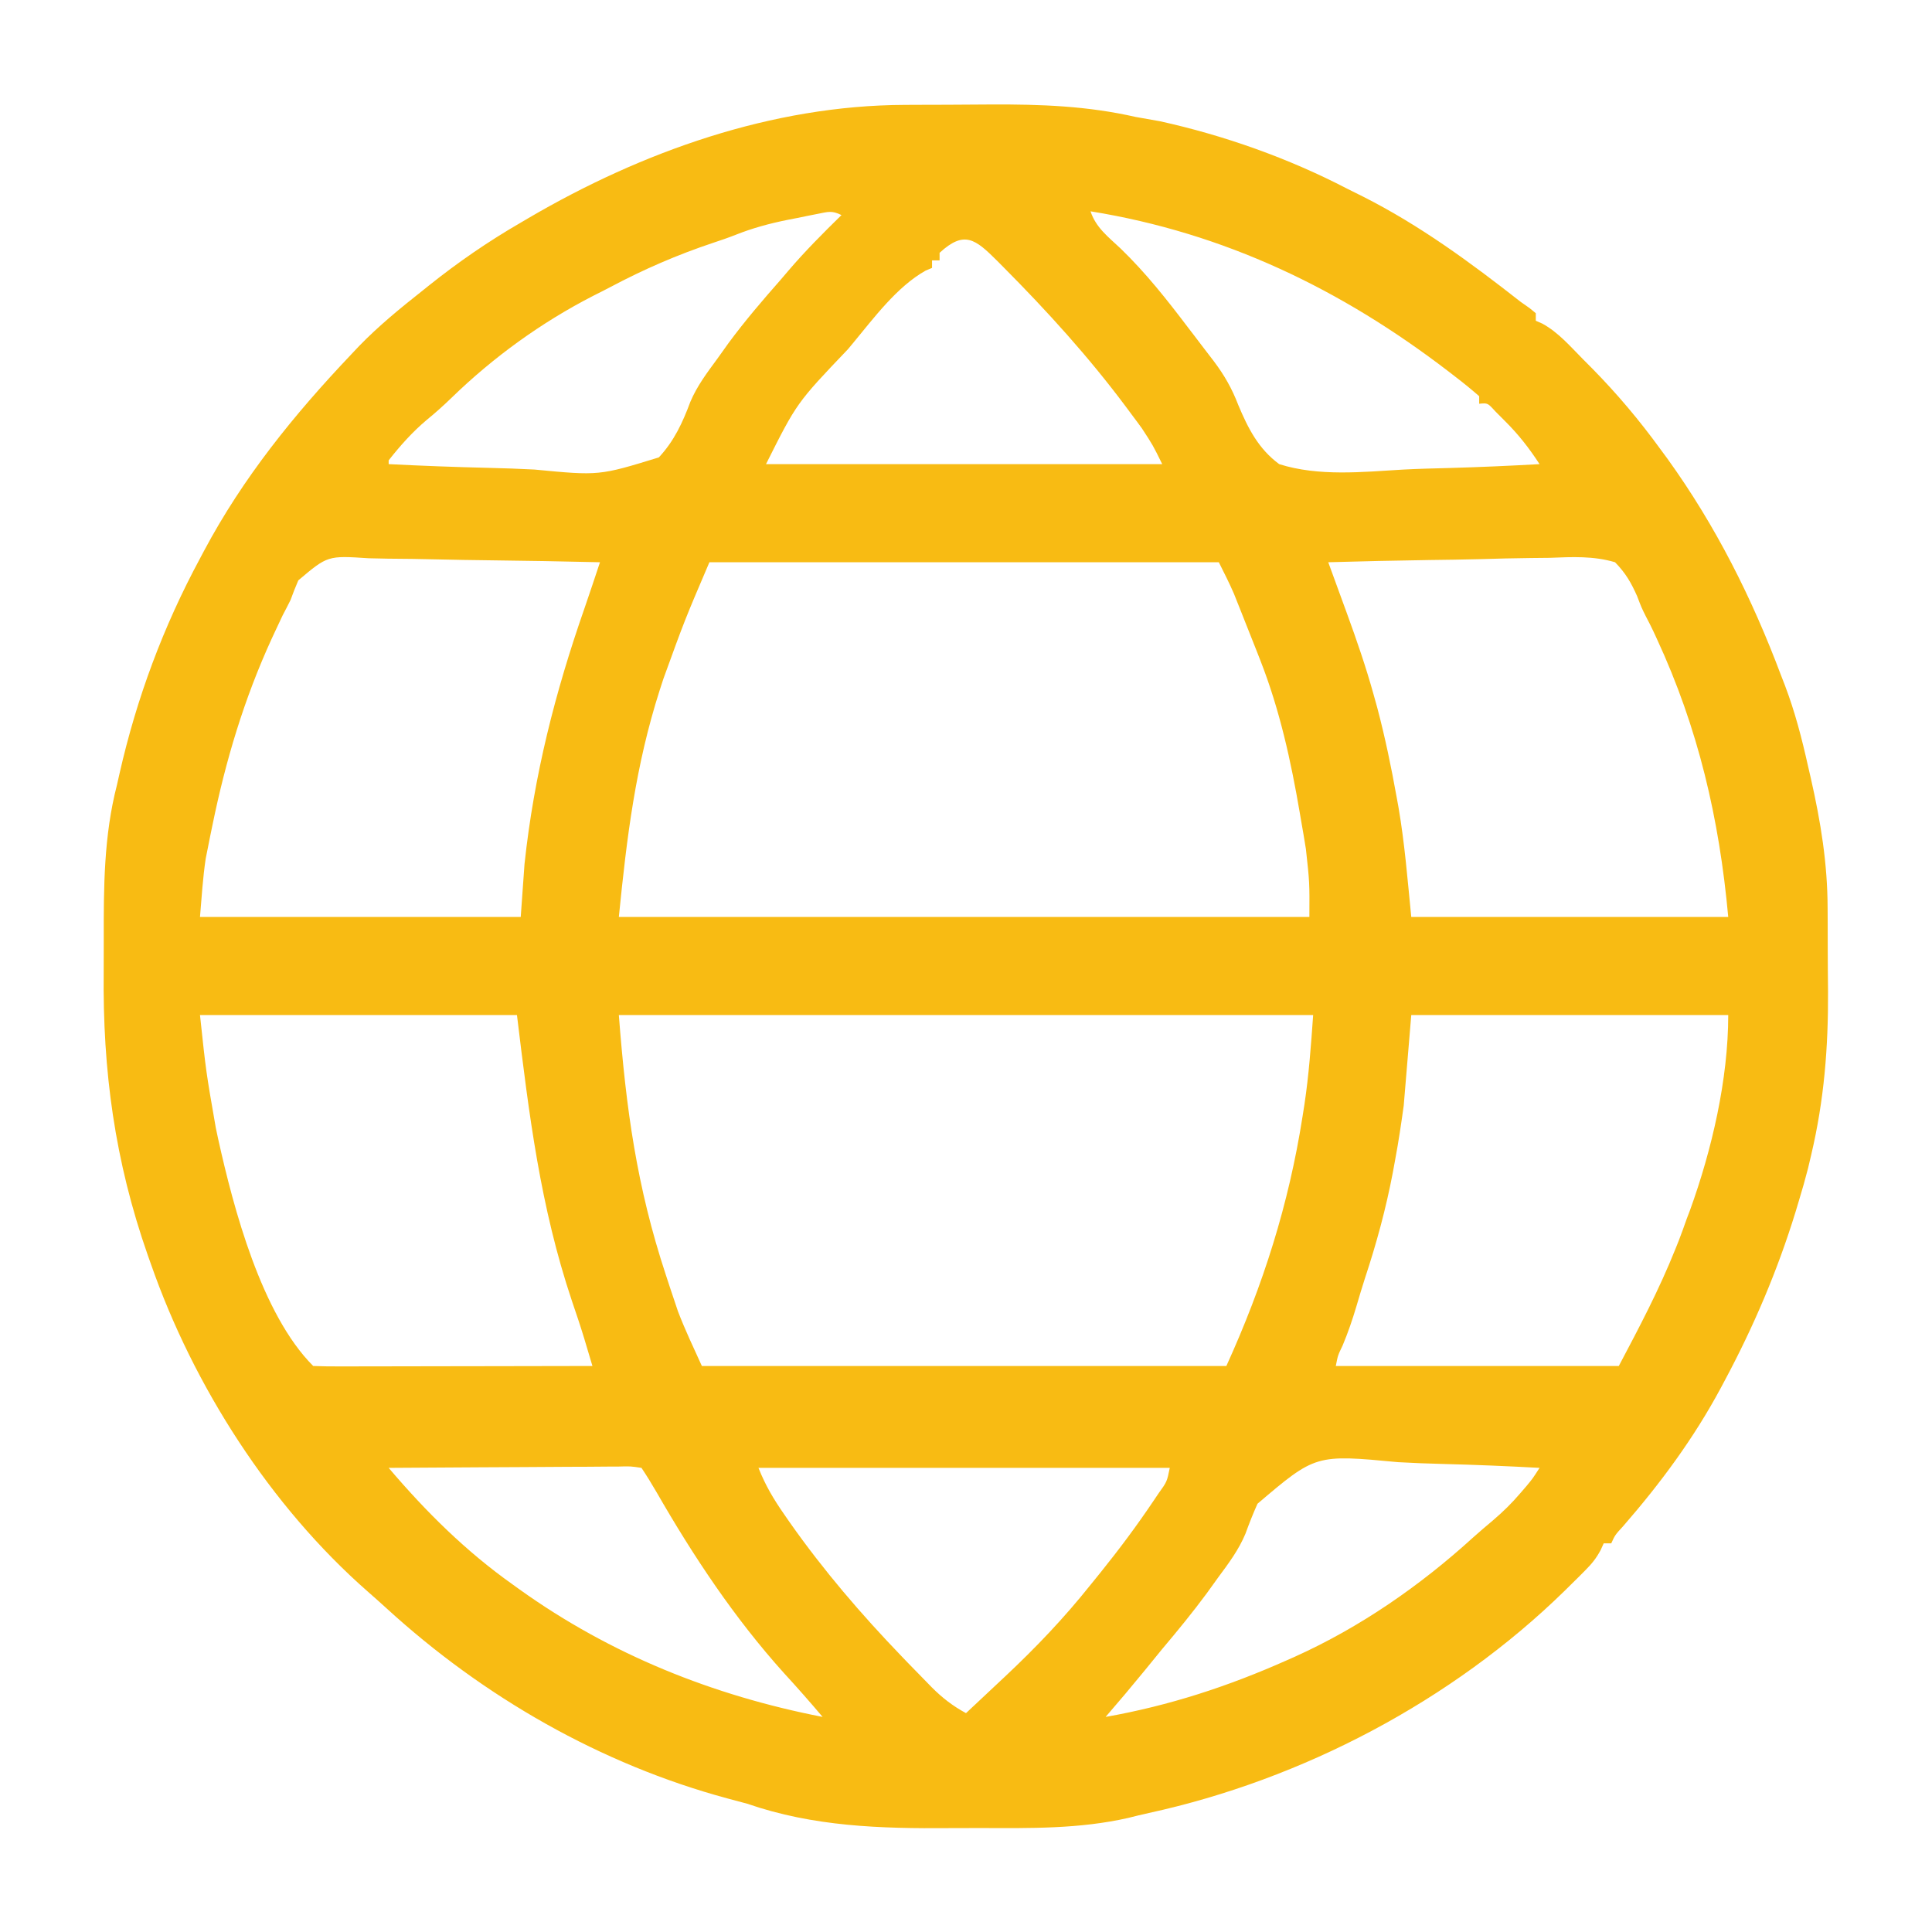 <?xml version="1.0" encoding="UTF-8"?>
<svg version="1.1" xmlns="http://www.w3.org/2000/svg" width="512" height="512">
<path d="M0 0 C1.212 -0.006 2.424 -0.011 3.673 -0.017 C6.231 -0.027 8.79 -0.033 11.348 -0.037 C15.21 -0.047 19.072 -0.078 22.934 -0.109 C36.088 -0.165 48.404 0.274 61.25 3.203 C63.374 3.584 65.499 3.96 67.625 4.328 C84.704 8.088 101.735 14.139 117.25 22.203 C118.621 22.886 119.992 23.569 121.363 24.25 C136.531 31.906 149.912 41.751 163.25 52.203 C164.029 52.75 164.807 53.296 165.609 53.859 C166.151 54.303 166.692 54.746 167.25 55.203 C167.25 55.863 167.25 56.523 167.25 57.203 C167.829 57.458 168.407 57.713 169.004 57.976 C173.257 60.3 176.421 64.038 179.812 67.453 C181.019 68.665 181.019 68.665 182.249 69.9 C188.84 76.611 194.727 83.6 200.25 91.203 C200.889 92.071 201.529 92.938 202.188 93.832 C214.984 111.627 224.568 130.741 232.25 151.203 C232.749 152.487 232.749 152.487 233.259 153.796 C235.919 160.795 237.748 167.838 239.375 175.141 C239.626 176.231 239.878 177.32 240.137 178.443 C242.753 189.971 244.562 201.009 244.586 212.852 C244.593 214.025 244.599 215.199 244.606 216.409 C244.616 218.881 244.621 221.353 244.621 223.826 C244.625 227.534 244.661 231.241 244.699 234.949 C244.77 249.798 243.663 263.741 240.25 278.203 C239.826 280.001 239.826 280.001 239.394 281.834 C238.662 284.691 237.861 287.508 237 290.328 C236.704 291.316 236.408 292.304 236.103 293.322 C231.308 308.934 224.959 323.817 217.25 338.203 C216.931 338.803 216.611 339.403 216.282 340.021 C209.103 353.388 200.342 365.23 190.402 376.656 C188.258 378.991 188.258 378.991 187.25 381.203 C186.59 381.203 185.93 381.203 185.25 381.203 C184.979 381.798 184.708 382.394 184.429 383.007 C183.264 385.177 182.108 386.603 180.379 388.34 C179.81 388.913 179.242 389.485 178.656 390.075 C177.744 390.974 177.744 390.974 176.812 391.891 C176.182 392.514 175.552 393.138 174.902 393.78 C145.07 422.964 105.409 443.797 64.711 452.663 C62.881 453.065 61.06 453.508 59.244 453.972 C46.328 456.908 33.325 456.696 20.135 456.649 C17.428 456.64 14.723 456.647 12.017 456.67 C-6.438 456.825 -24.167 456.281 -41.75 450.203 C-43.482 449.725 -45.218 449.26 -46.957 448.809 C-80.563 439.738 -111.63 421.899 -137.25 398.48 C-138.901 396.976 -140.568 395.489 -142.25 394.02 C-168.082 371.376 -188.45 339.572 -199.75 307.203 C-200.028 306.42 -200.306 305.636 -200.592 304.829 C-209.317 279.911 -212.566 256.014 -212.268 229.751 C-212.244 226.919 -212.25 224.087 -212.255 221.254 C-212.273 207.33 -212.257 193.758 -208.75 180.203 C-208.526 179.208 -208.302 178.213 -208.071 177.188 C-203.524 157.167 -196.479 138.265 -186.75 120.203 C-186.398 119.54 -186.046 118.876 -185.684 118.193 C-175.335 98.754 -161.866 82.147 -146.75 66.203 C-145.683 65.072 -145.683 65.072 -144.594 63.918 C-139.367 58.53 -133.634 53.853 -127.75 49.203 C-127.238 48.793 -126.726 48.382 -126.198 47.959 C-118.406 41.724 -110.399 36.21 -101.75 31.203 C-101.084 30.811 -100.417 30.419 -99.731 30.016 C-69.616 12.37 -35.134 0.13 0 0 Z M49.25 28.203 C50.698 32.547 53.925 34.956 57.195 38.035 C63.954 44.563 69.594 51.732 75.25 59.203 C75.696 59.783 76.142 60.363 76.602 60.96 C77.472 62.093 78.337 63.23 79.197 64.372 C80.106 65.578 81.024 66.777 81.955 67.967 C84.748 71.68 86.736 75.181 88.402 79.526 C91.002 85.724 93.744 91.137 99.25 95.203 C109.741 98.516 121.295 97.283 132.128 96.645 C136.202 96.428 140.279 96.334 144.357 96.229 C152.329 96.005 160.288 95.648 168.25 95.203 C165.496 90.98 162.706 87.387 159.125 83.828 C158.256 82.954 157.387 82.08 156.492 81.18 C154.498 78.983 154.498 78.983 152.25 79.203 C152.25 78.543 152.25 77.883 152.25 77.203 C150.226 75.428 148.197 73.775 146.062 72.141 C145.428 71.65 144.793 71.159 144.138 70.653 C115.693 48.836 84.78 33.946 49.25 28.203 Z M-23.039 28.875 C-24.329 29.13 -24.329 29.13 -25.645 29.391 C-26.546 29.576 -27.447 29.762 -28.375 29.953 C-29.253 30.123 -30.131 30.293 -31.035 30.469 C-35.821 31.436 -40.302 32.641 -44.837 34.449 C-46.77 35.211 -48.714 35.878 -50.688 36.527 C-60.234 39.71 -69.131 43.568 -78.016 48.288 C-79.509 49.076 -81.017 49.836 -82.527 50.59 C-96.287 57.65 -109.011 66.86 -120.086 77.621 C-122.207 79.677 -124.341 81.587 -126.625 83.453 C-130.414 86.634 -133.698 90.316 -136.75 94.203 C-136.75 94.533 -136.75 94.863 -136.75 95.203 C-127.962 95.646 -119.179 95.982 -110.382 96.188 C-106.296 96.286 -102.217 96.42 -98.135 96.636 C-80.971 98.281 -80.971 98.281 -65.149 93.42 C-61.098 89.071 -58.851 84.2 -56.796 78.681 C-55.03 74.497 -52.367 70.969 -49.688 67.328 C-48.693 65.936 -47.698 64.544 -46.703 63.152 C-42.35 57.245 -37.594 51.709 -32.75 46.203 C-32.114 45.457 -31.479 44.71 -30.824 43.941 C-26.397 38.761 -21.616 33.97 -16.75 29.203 C-19.282 27.937 -20.289 28.331 -23.039 28.875 Z M9.25 39.203 C9.25 39.863 9.25 40.523 9.25 41.203 C8.59 41.203 7.93 41.203 7.25 41.203 C7.25 41.863 7.25 42.523 7.25 43.203 C6.689 43.438 6.129 43.672 5.551 43.914 C-2.052 48.174 -8.212 56.528 -13.75 63.203 C-14.175 63.714 -14.6 64.226 -15.038 64.752 C-28.604 78.963 -28.604 78.963 -36.75 95.203 C-2.1 95.203 32.55 95.203 68.25 95.203 C65.799 90.215 65.799 90.215 62.867 85.723 C62.427 85.122 61.987 84.521 61.533 83.902 C61.069 83.279 60.604 82.657 60.125 82.016 C59.392 81.028 59.392 81.028 58.644 80.02 C48.765 66.791 37.815 54.712 26.188 43.016 C25.639 42.463 25.091 41.91 24.526 41.34 C18.705 35.543 15.806 33.178 9.25 39.203 Z M-160.693 126.006 C-161.433 127.716 -162.122 129.449 -162.75 131.203 C-163.442 132.589 -164.147 133.969 -164.875 135.336 C-165.508 136.663 -166.132 137.994 -166.75 139.328 C-167.086 140.05 -167.422 140.773 -167.769 141.517 C-175.055 157.424 -179.931 173.704 -183.438 190.828 C-183.76 192.384 -183.76 192.384 -184.088 193.97 C-184.29 194.988 -184.491 196.006 -184.699 197.055 C-184.878 197.95 -185.057 198.846 -185.241 199.768 C-185.999 204.882 -186.321 210.051 -186.75 215.203 C-158.7 215.203 -130.65 215.203 -101.75 215.203 C-101.42 210.583 -101.09 205.963 -100.75 201.203 C-98.229 177.63 -92.644 155.72 -84.837 133.354 C-83.443 129.314 -82.095 125.259 -80.75 121.203 C-90.555 120.971 -100.359 120.794 -110.167 120.685 C-114.721 120.633 -119.273 120.562 -123.827 120.449 C-128.223 120.34 -132.617 120.28 -137.015 120.254 C-138.69 120.236 -140.366 120.2 -142.041 120.146 C-152.914 119.43 -152.914 119.43 -160.693 126.006 Z M-51.75 121.203 C-58.29 136.505 -58.29 136.505 -63.938 152.078 C-64.266 153.087 -64.595 154.096 -64.934 155.136 C-71.326 175.132 -73.615 193.849 -75.75 215.203 C-15.36 215.203 45.03 215.203 107.25 215.203 C107.303 206.048 107.303 206.048 106.332 197.234 C106.132 196.013 105.932 194.791 105.726 193.532 C105.507 192.268 105.288 191.005 105.062 189.703 C104.951 189.048 104.84 188.393 104.725 187.719 C102.36 173.854 99.389 160.316 94.25 147.203 C93.94 146.409 93.63 145.615 93.31 144.796 C92.298 142.22 91.275 139.649 90.25 137.078 C89.907 136.211 89.564 135.343 89.211 134.449 C88.704 133.179 88.704 133.179 88.188 131.883 C87.737 130.749 87.737 130.749 87.277 129.593 C86.052 126.743 84.637 123.978 83.25 121.203 C38.7 121.203 -5.85 121.203 -51.75 121.203 Z M112.25 121.203 C112.481 121.834 112.711 122.464 112.949 123.114 C114.003 126 115.056 128.887 116.109 131.773 C116.472 132.765 116.835 133.757 117.208 134.779 C119.791 141.863 122.231 148.934 124.25 156.203 C124.737 157.951 124.737 157.951 125.234 159.734 C127.307 167.579 128.946 175.466 130.375 183.453 C130.613 184.753 130.613 184.753 130.855 186.08 C132.524 195.778 133.263 205.332 134.25 215.203 C161.97 215.203 189.69 215.203 218.25 215.203 C215.884 189.182 210.313 165.182 199.312 141.453 C198.863 140.48 198.863 140.48 198.405 139.488 C197.786 138.189 197.138 136.903 196.463 135.632 C195.25 133.203 195.25 133.203 194.11 130.197 C192.505 126.583 191.027 124.037 188.25 121.203 C182.48 119.495 176.907 119.799 170.941 120.031 C169.248 120.054 167.554 120.071 165.86 120.083 C161.417 120.128 156.979 120.246 152.539 120.379 C148.001 120.502 143.463 120.557 138.924 120.617 C130.03 120.746 121.141 120.95 112.25 121.203 Z M-186.75 241.203 C-185.148 256.256 -185.148 256.256 -182.562 271.078 C-182.349 272.086 -182.135 273.093 -181.915 274.131 C-177.856 292.418 -170.458 320.495 -156.75 334.203 C-154.449 334.298 -152.146 334.321 -149.844 334.317 C-148.761 334.317 -148.761 334.317 -147.656 334.317 C-145.259 334.316 -142.862 334.309 -140.465 334.301 C-138.807 334.299 -137.15 334.297 -135.492 334.296 C-131.12 334.293 -126.749 334.283 -122.378 334.272 C-117.92 334.262 -113.463 334.257 -109.006 334.252 C-100.254 334.241 -91.502 334.224 -82.75 334.203 C-83.223 332.615 -83.698 331.027 -84.172 329.438 C-84.436 328.554 -84.7 327.67 -84.972 326.758 C-85.975 323.465 -87.074 320.21 -88.188 316.953 C-96.568 291.935 -99.532 267.753 -102.75 241.203 C-130.47 241.203 -158.19 241.203 -186.75 241.203 Z M-75.75 241.203 C-73.829 266.17 -71.002 286.694 -63.312 310.016 C-62.756 311.715 -62.756 311.715 -62.187 313.448 C-61.817 314.549 -61.447 315.65 -61.066 316.785 C-60.741 317.757 -60.416 318.729 -60.08 319.73 C-58.197 324.647 -55.929 329.409 -53.75 334.203 C-7.88 334.203 37.99 334.203 85.25 334.203 C95.007 312.738 101.79 291.372 105.438 268.078 C105.605 267.018 105.772 265.958 105.944 264.866 C107.13 256.939 107.675 249.254 108.25 241.203 C47.53 241.203 -13.19 241.203 -75.75 241.203 Z M134.25 241.203 C133.59 249.123 132.93 257.043 132.25 265.203 C131.583 270.006 130.893 274.702 130 279.453 C129.681 281.197 129.681 281.197 129.356 282.976 C127.536 292.525 125.025 301.754 121.971 310.976 C121.173 313.442 120.438 315.923 119.707 318.41 C118.655 321.944 117.488 325.362 116.062 328.766 C114.796 331.397 114.796 331.397 114.25 334.203 C139 334.203 163.75 334.203 189.25 334.203 C194.726 323.86 199.93 313.99 204.25 303.203 C204.544 302.47 204.838 301.736 205.141 300.98 C205.88 299.066 206.568 297.139 207.25 295.203 C207.544 294.431 207.838 293.659 208.141 292.863 C213.923 276.869 218.25 258.235 218.25 241.203 C190.53 241.203 162.81 241.203 134.25 241.203 Z M-136.75 361.203 C-126.835 372.866 -116.261 383.346 -103.75 392.203 C-102.914 392.805 -102.914 392.805 -102.062 393.419 C-77.912 410.708 -50.79 421.542 -21.75 427.203 C-25.096 423.256 -28.496 419.387 -32 415.578 C-45.12 401.01 -56.005 384.615 -65.754 367.652 C-67.021 365.463 -68.347 363.307 -69.75 361.203 C-72.66 360.763 -72.66 360.763 -76.127 360.863 C-76.781 360.862 -77.435 360.862 -78.109 360.861 C-80.273 360.863 -82.437 360.887 -84.602 360.91 C-86.101 360.916 -87.6 360.92 -89.099 360.923 C-93.048 360.934 -96.997 360.964 -100.946 360.997 C-104.974 361.028 -109.003 361.042 -113.031 361.057 C-120.938 361.089 -128.844 361.14 -136.75 361.203 Z M-38.75 361.203 C-36.867 365.91 -34.79 369.408 -31.938 373.516 C-31.455 374.213 -30.972 374.91 -30.474 375.628 C-21.563 388.313 -11.494 400.044 -0.75 411.203 C-0.219 411.756 0.312 412.308 0.858 412.878 C2.46 414.537 4.071 416.185 5.688 417.828 C6.172 418.325 6.656 418.823 7.155 419.335 C9.966 422.153 12.749 424.31 16.25 426.203 C18.939 423.684 21.626 421.163 24.312 418.641 C25.065 417.936 25.817 417.232 26.592 416.506 C34.792 408.803 42.233 401.011 49.25 392.203 C50.139 391.105 51.028 390.008 51.918 388.91 C56.861 382.766 61.542 376.503 65.938 369.953 C66.372 369.309 66.806 368.665 67.254 368.001 C69.511 364.868 69.511 364.868 70.25 361.203 C34.28 361.203 -1.69 361.203 -38.75 361.203 Z M93.496 370.715 C92.331 373.321 91.295 375.933 90.322 378.617 C88.536 382.925 85.826 386.536 83.062 390.266 C82.062 391.655 81.062 393.044 80.062 394.434 C76.309 399.513 72.323 404.378 68.25 409.203 C66.685 411.118 65.122 413.034 63.562 414.953 C60.181 419.088 56.748 423.167 53.25 427.203 C70.068 424.231 85.655 419.142 101.25 412.203 C101.899 411.916 102.548 411.629 103.217 411.334 C120.666 403.486 136.599 392.445 150.713 379.581 C152.411 378.058 154.15 376.591 155.895 375.121 C158.494 372.902 160.841 370.622 163.062 368.016 C163.626 367.362 164.189 366.709 164.77 366.035 C166.41 364.062 166.41 364.062 168.25 361.203 C159.723 360.737 151.201 360.383 142.665 360.167 C138.699 360.063 134.742 359.923 130.781 359.694 C108.88 357.626 108.88 357.626 93.496 370.715 Z " fill="#F8BB13" transform="translate(239.75,27.797)"/>
</svg>
